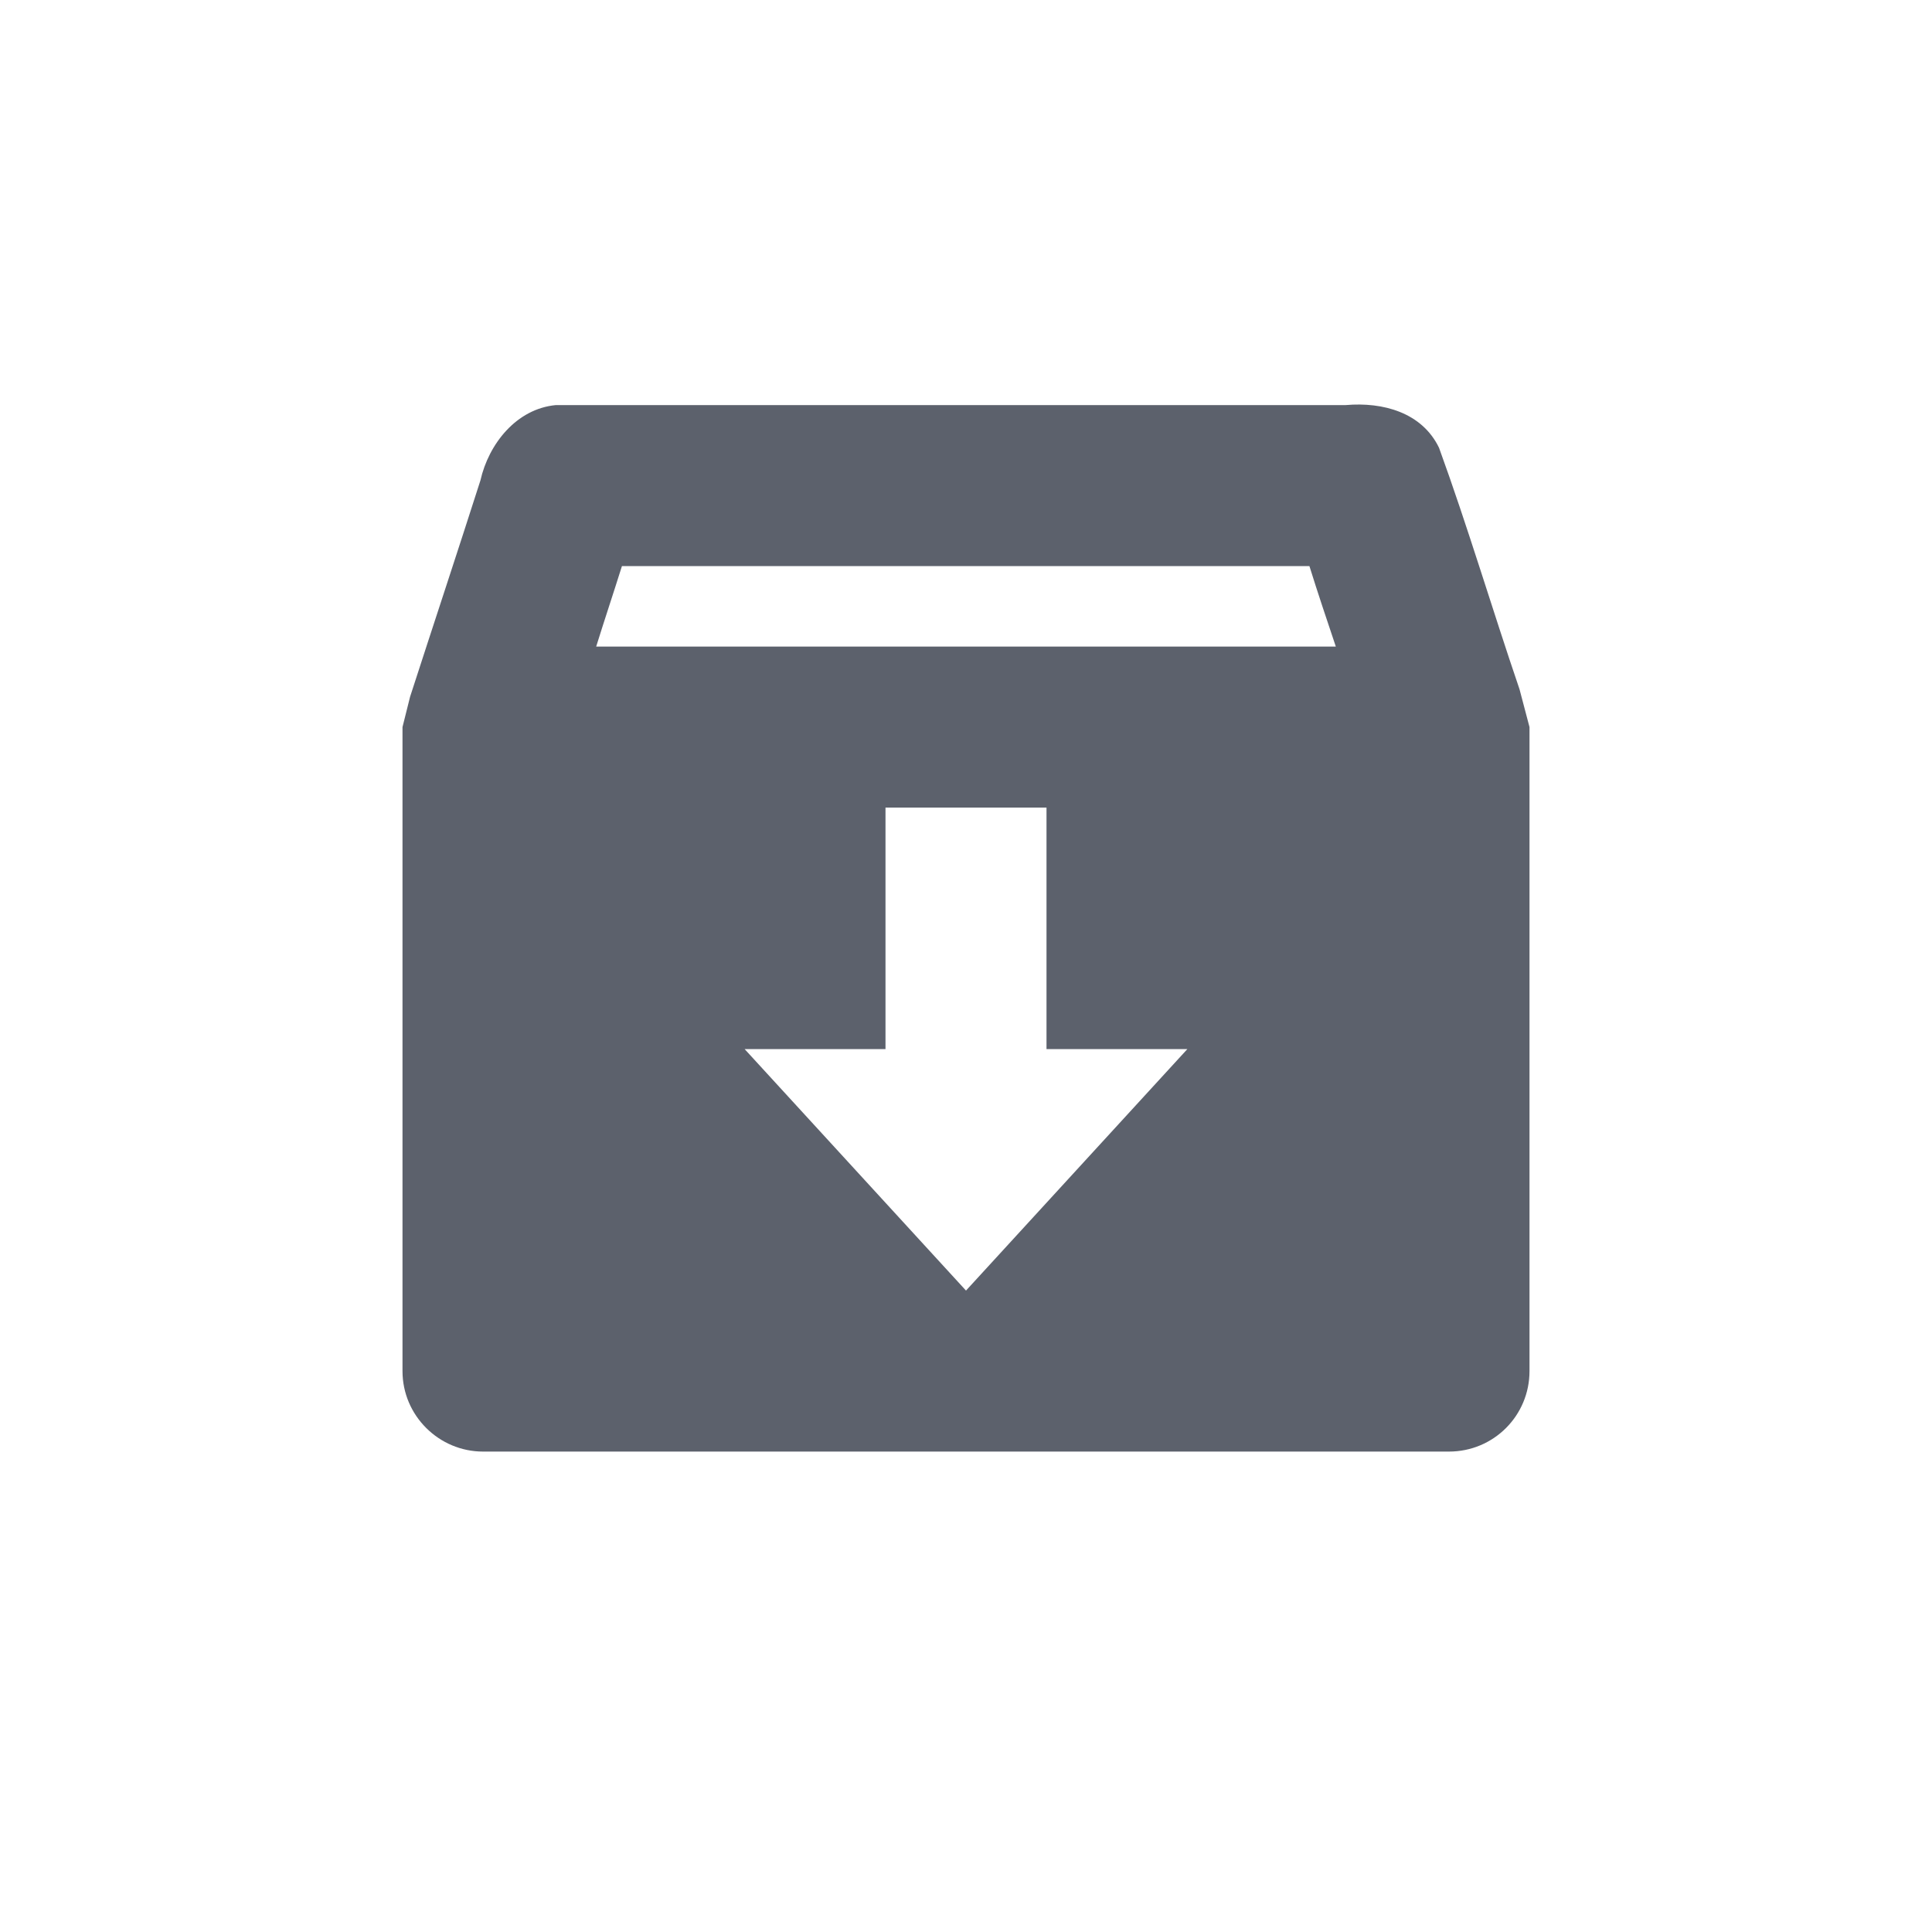 <svg xmlns="http://www.w3.org/2000/svg" width="12pt" height="12pt" version="1.1" viewBox="0 0 12 12">
 <g>
  <path style="fill:rgb(36.078%,38.039%,42.353%)" d="M 3.453 2.516 C 3.207 2.539 3.035 2.758 2.984 2.984 C 2.84 3.434 2.691 3.883 2.547 4.328 L 2.5 4.516 L 2.5 8.516 C 2.5 8.793 2.727 9.016 3 9.016 L 9 9.016 C 9.277 9.016 9.5 8.793 9.5 8.516 L 9.5 4.516 L 9.438 4.281 C 9.27 3.789 9.117 3.273 8.938 2.781 C 8.832 2.562 8.59 2.496 8.359 2.516 Z M 3.863 3.516 L 8.133 3.516 C 8.184 3.68 8.242 3.852 8.297 4.016 L 3.703 4.016 C 3.754 3.852 3.809 3.688 3.863 3.516 Z M 5.5 5.016 L 6.5 5.016 L 6.5 6.516 L 7.375 6.516 L 6 8.016 L 4.625 6.516 L 5.5 6.516 Z M 5.5 5.016"/>
 </g>
</svg>
